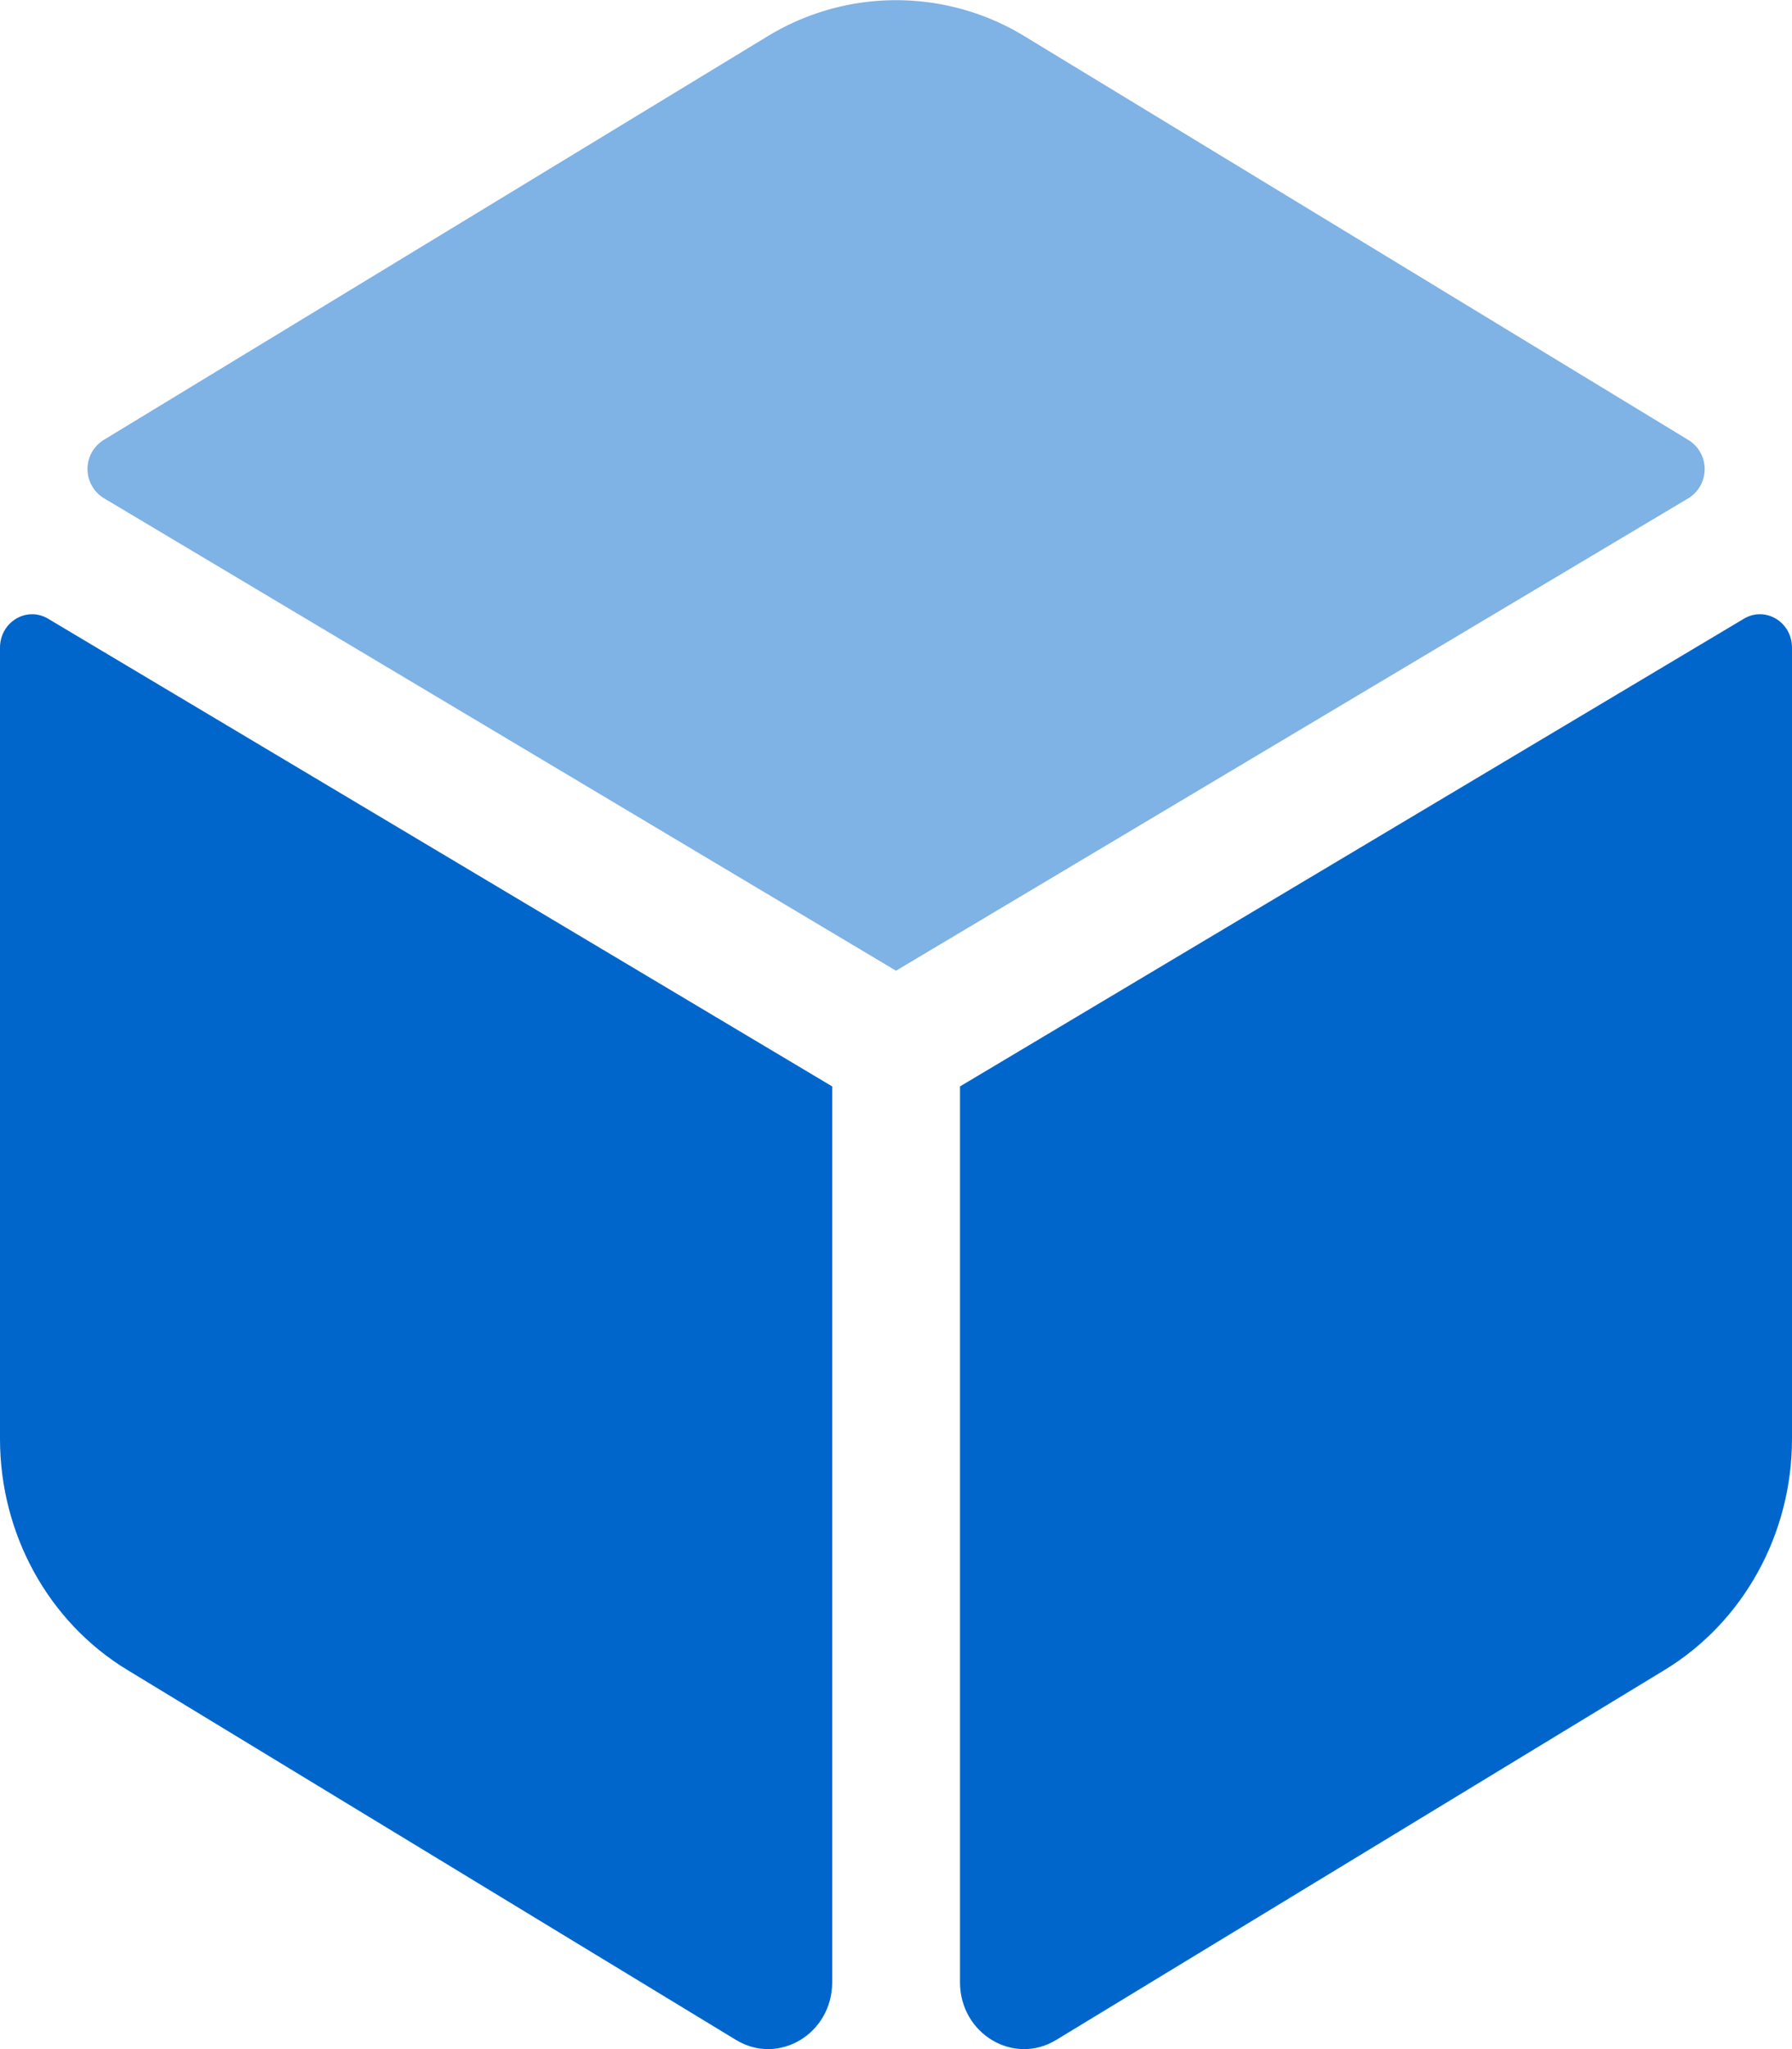 <svg aria-hidden="true" focusable="false" data-prefix="fad" data-icon="dice-d6"
    class="svg-inline--fa fa-dice-d6 fa-w-14" role="img" xmlns="http://www.w3.org/2000/svg" viewBox="0 0 448 512">
    <g class="fa-group">
        <path class="fa-secondary" fill="#0066CC"
            d="M25.87 124.42a8.54 8.54 0 0 1-.06-14.42l166-100.88a61.72 61.72 0 0 1 64.43 0L422.19 110a8.54 8.54 0 0 1-.05 14.47L224 242.55z"
            opacity="0.5"></path>
        <path class="fa-primary" fill="#0066CC"
            d="M0 161.83v197.7c0 23.77 12.11 45.74 31.79 57.7L184 509.71c10.67 6.48 24.05-1.54 24.05-14.44V271.46L12 154.58c-5.36-3.17-12 .85-12 7.25zm436-7.25L240 271.46v223.82c0 12.89 13.39 20.92 24.05 14.43l152.16-92.48c19.68-12 31.79-33.94 31.79-57.7v-197.7c0-6.41-6.64-10.42-12-7.25z">
        </path>
    </g>
</svg>